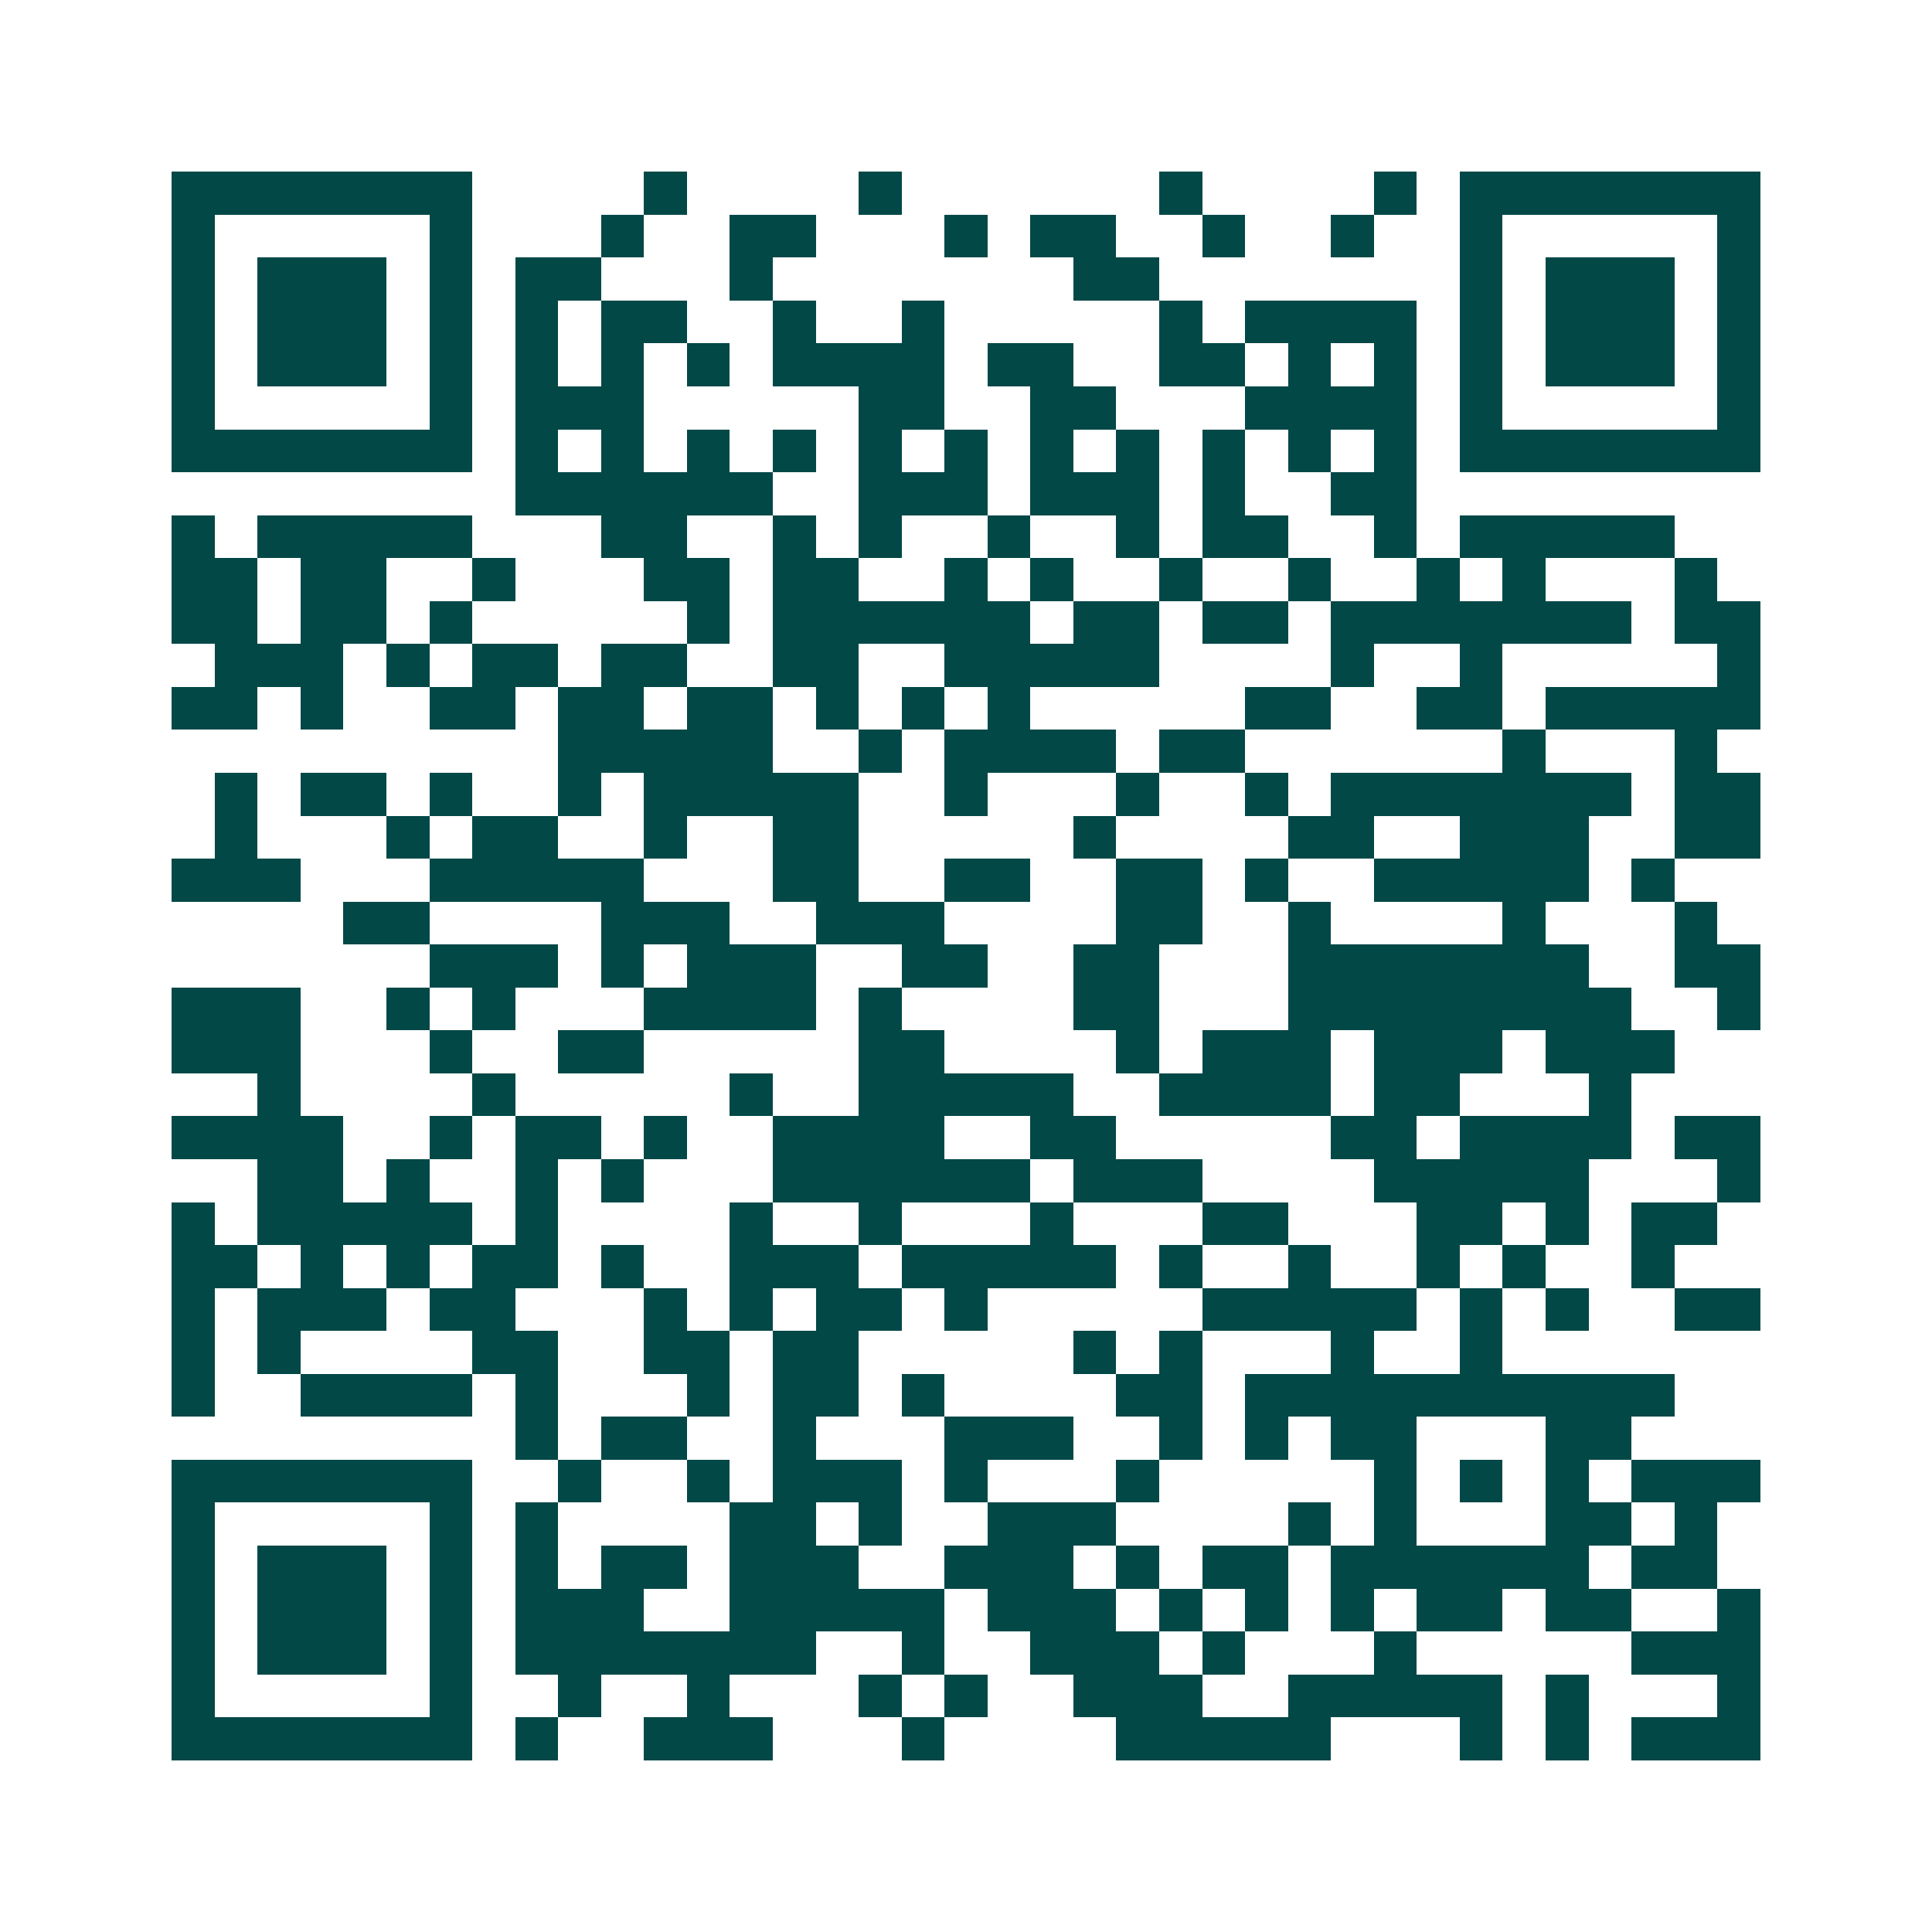 <svg xmlns="http://www.w3.org/2000/svg" width="200" height="200" viewBox="0 0 45 45" shape-rendering="crispEdges"><path fill="#ffffff" d="M0 0h45v45H0z"/><path stroke="#014847" d="M4 4.5h7m4 0h1m4 0h1m6 0h1m4 0h1m1 0h7M4 5.5h1m5 0h1m3 0h1m2 0h2m3 0h1m1 0h2m2 0h1m2 0h1m2 0h1m5 0h1M4 6.5h1m1 0h3m1 0h1m1 0h2m3 0h1m7 0h2m7 0h1m1 0h3m1 0h1M4 7.5h1m1 0h3m1 0h1m1 0h1m1 0h2m2 0h1m2 0h1m5 0h1m1 0h4m1 0h1m1 0h3m1 0h1M4 8.5h1m1 0h3m1 0h1m1 0h1m1 0h1m1 0h1m1 0h4m1 0h2m2 0h2m1 0h1m1 0h1m1 0h1m1 0h3m1 0h1M4 9.5h1m5 0h1m1 0h3m5 0h2m2 0h2m3 0h4m1 0h1m5 0h1M4 10.5h7m1 0h1m1 0h1m1 0h1m1 0h1m1 0h1m1 0h1m1 0h1m1 0h1m1 0h1m1 0h1m1 0h1m1 0h7M12 11.5h6m2 0h3m1 0h3m1 0h1m2 0h2M4 12.5h1m1 0h5m3 0h2m2 0h1m1 0h1m2 0h1m2 0h1m1 0h2m2 0h1m1 0h5M4 13.5h2m1 0h2m2 0h1m3 0h2m1 0h2m2 0h1m1 0h1m2 0h1m2 0h1m2 0h1m1 0h1m3 0h1M4 14.5h2m1 0h2m1 0h1m5 0h1m1 0h6m1 0h2m1 0h2m1 0h7m1 0h2M5 15.5h3m1 0h1m1 0h2m1 0h2m2 0h2m2 0h5m4 0h1m2 0h1m5 0h1M4 16.5h2m1 0h1m2 0h2m1 0h2m1 0h2m1 0h1m1 0h1m1 0h1m5 0h2m2 0h2m1 0h5M13 17.5h5m2 0h1m1 0h4m1 0h2m6 0h1m3 0h1M5 18.5h1m1 0h2m1 0h1m2 0h1m1 0h5m2 0h1m3 0h1m2 0h1m1 0h7m1 0h2M5 19.5h1m3 0h1m1 0h2m2 0h1m2 0h2m5 0h1m4 0h2m2 0h3m2 0h2M4 20.5h3m3 0h5m3 0h2m2 0h2m2 0h2m1 0h1m2 0h5m1 0h1M8 21.5h2m4 0h3m2 0h3m4 0h2m2 0h1m4 0h1m3 0h1M10 22.5h3m1 0h1m1 0h3m2 0h2m2 0h2m3 0h7m2 0h2M4 23.5h3m2 0h1m1 0h1m3 0h4m1 0h1m4 0h2m3 0h8m2 0h1M4 24.5h3m3 0h1m2 0h2m5 0h2m4 0h1m1 0h3m1 0h3m1 0h3M6 25.5h1m4 0h1m5 0h1m2 0h5m2 0h4m1 0h2m3 0h1M4 26.5h4m2 0h1m1 0h2m1 0h1m2 0h4m2 0h2m5 0h2m1 0h4m1 0h2M6 27.5h2m1 0h1m2 0h1m1 0h1m3 0h6m1 0h3m4 0h5m3 0h1M4 28.5h1m1 0h5m1 0h1m4 0h1m2 0h1m3 0h1m3 0h2m3 0h2m1 0h1m1 0h2M4 29.5h2m1 0h1m1 0h1m1 0h2m1 0h1m2 0h3m1 0h5m1 0h1m2 0h1m2 0h1m1 0h1m2 0h1M4 30.5h1m1 0h3m1 0h2m3 0h1m1 0h1m1 0h2m1 0h1m5 0h5m1 0h1m1 0h1m2 0h2M4 31.5h1m1 0h1m4 0h2m2 0h2m1 0h2m5 0h1m1 0h1m3 0h1m2 0h1M4 32.5h1m2 0h4m1 0h1m3 0h1m1 0h2m1 0h1m4 0h2m1 0h10M12 33.5h1m1 0h2m2 0h1m3 0h3m2 0h1m1 0h1m1 0h2m3 0h2M4 34.5h7m2 0h1m2 0h1m1 0h3m1 0h1m3 0h1m5 0h1m1 0h1m1 0h1m1 0h3M4 35.5h1m5 0h1m1 0h1m4 0h2m1 0h1m2 0h3m4 0h1m1 0h1m3 0h2m1 0h1M4 36.5h1m1 0h3m1 0h1m1 0h1m1 0h2m1 0h3m2 0h3m1 0h1m1 0h2m1 0h6m1 0h2M4 37.5h1m1 0h3m1 0h1m1 0h3m2 0h5m1 0h3m1 0h1m1 0h1m1 0h1m1 0h2m1 0h2m2 0h1M4 38.5h1m1 0h3m1 0h1m1 0h7m2 0h1m2 0h3m1 0h1m3 0h1m5 0h3M4 39.5h1m5 0h1m2 0h1m2 0h1m3 0h1m1 0h1m2 0h3m2 0h5m1 0h1m3 0h1M4 40.5h7m1 0h1m2 0h3m3 0h1m4 0h5m3 0h1m1 0h1m1 0h3"/></svg>

